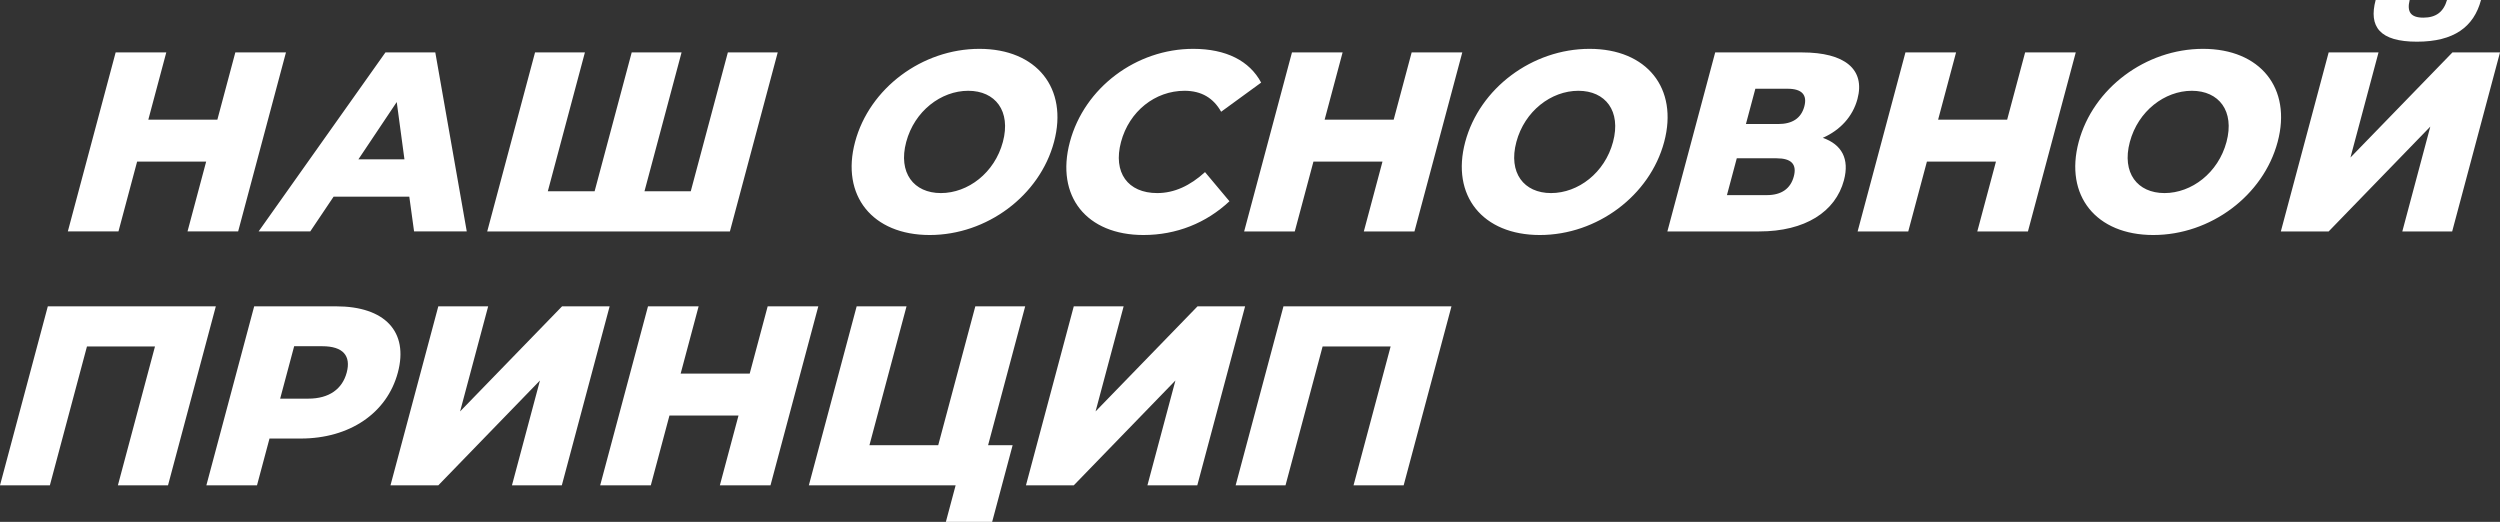 <?xml version="1.0" encoding="UTF-8"?> <!-- Creator: CorelDRAW 2020 (64-Bit) --> <svg xmlns="http://www.w3.org/2000/svg" xmlns:xlink="http://www.w3.org/1999/xlink" xmlns:xodm="http://www.corel.com/coreldraw/odm/2003" xml:space="preserve" width="195.699mm" height="40.854mm" style="shape-rendering:geometricPrecision; text-rendering:geometricPrecision; image-rendering:optimizeQuality; fill-rule:evenodd; clip-rule:evenodd" viewBox="0 0 15866.46 3312.26"><rect x="0" y="0" width="15866.46" height="3312.26" fill="#333333" stroke="none"/> <defs> <style type="text/css"> <![CDATA[ .fil0 {fill:white;fill-rule:nonzero} ]]> </style> </defs> <g id="Слой_x0020_1">  <path class="fil0" d="M1493.52 332.7l-114.03 426.84 -438.2 0 114.03 -426.84 -321.35 0 -303.49 1136.08 321.35 0 118.36 -443.07 438.2 0 -118.36 443.07 321.34 0 303.49 -1136.08 -321.34 0zm1134.45 1136.08l334.33 0 -199.63 -1136.08 -316.48 0 -804.99 1136.08 327.84 0 148.23 -220.72 480.39 0 30.3 220.72zm-353.26 -457.67l243.19 -363.54 48.95 363.54 -292.13 0zm2344.64 -678.4l-235.42 881.27 -293.76 0 235.42 -881.27 -316.47 0 -235.42 881.27 -297.01 0 235.42 -881.27 -316.48 0 -303.49 1136.08 1540.19 0 303.49 -1136.08 -316.47 0zm1280.95 1158.79c363.54,0 698.1,-249.93 789.14,-590.75 91.05,-340.83 -109.98,-590.76 -473.52,-590.76 -363.54,0 -698.1,249.93 -789.15,590.76 -91.05,340.82 109.98,590.75 473.52,590.75zm71.1 -266.16c-172.04,0 -272.5,-128.21 -220.03,-324.59 52.46,-196.38 221.42,-324.6 393.45,-324.6 172.03,0 272.48,128.21 220.02,324.6 -52.46,196.37 -221.42,324.59 -393.45,324.59zm1285.69 266.16c209.36,0 398.53,-76.28 545.74,-214.23l-155.07 -185.02c-94.39,86.01 -194.59,133.08 -303.33,133.08 -186.64,0 -281.8,-129.84 -229.77,-324.59 52.03,-194.76 216.55,-324.6 403.19,-324.6 108.74,0 183.8,47.06 232.23,133.09l253.92 -185.02c-73.5,-137.95 -221.92,-214.23 -431.28,-214.23 -360.29,0 -690.3,245.07 -782.65,590.76 -92.35,345.69 106.73,590.75 467.02,590.75zm1702.06 -1158.79l-114.03 426.84 -438.2 0 114.03 -426.84 -321.35 0 -303.49 1136.08 321.35 0 118.36 -443.07 438.2 0 -118.36 443.07 321.34 0 303.49 -1136.08 -321.34 0zm813.53 1158.79c363.54,0 698.1,-249.93 789.14,-590.75 91.05,-340.83 -109.98,-590.76 -473.52,-590.76 -363.54,0 -698.1,249.93 -789.15,590.76 -91.05,340.82 109.98,590.75 473.52,590.75zm71.1 -266.16c-172.04,0 -272.5,-128.21 -220.03,-324.59 52.46,-196.38 221.42,-324.6 393.45,-324.6 172.03,0 272.48,128.21 220.02,324.6 -52.46,196.37 -221.42,324.59 -393.45,324.59zm1724.71 -350.56c110.38,-48.69 190.17,-134.71 220.09,-246.69 50.29,-188.27 -80.14,-295.38 -351.18,-295.38l-551.81 0 -303.49 1136.08 582.64 0c292.13,0 484.57,-124.97 537.9,-324.6 36.42,-136.33 -13.95,-227.22 -134.15,-269.41zm-427.98 -311.61l204.49 0c90.89,0 125.92,38.95 106.41,111.98 -19.94,74.65 -75.36,111.98 -166.25,111.98l-204.49 0 59.83 -223.96zm72.82 675.15l-253.18 0 62.43 -233.71 253.18 0c92.51,0 129.6,37.33 108.79,115.23 -20.8,77.9 -78.71,118.48 -171.22,118.48zm1639.29 -905.62l-114.03 426.84 -438.2 0 114.03 -426.84 -321.35 0 -303.49 1136.08 321.35 0 118.36 -443.07 438.2 0 -118.36 443.07 321.34 0 303.49 -1136.08 -321.34 0zm813.53 1158.79c363.54,0 698.1,-249.93 789.14,-590.75 91.05,-340.83 -109.98,-590.76 -473.52,-590.76 -363.54,0 -698.1,249.93 -789.15,590.76 -91.05,340.82 109.98,590.75 473.52,590.75zm71.1 -266.16c-172.04,0 -272.5,-128.21 -220.03,-324.59 52.46,-196.38 221.42,-324.6 393.45,-324.6 172.03,0 272.48,128.21 220.02,324.6 -52.46,196.37 -221.42,324.59 -393.45,324.59zm1602.09 -960.79c235.33,0 361.1,-94.13 406.63,-264.54l-215.86 0c-21.57,74.65 -68.87,111.98 -150.01,111.98 -81.15,0 -105.26,-37.33 -86.94,-111.98l-215.86 0c-45.52,170.41 26.71,264.54 262.04,264.54zm-863.78 1204.24l303.5 0 645.17 -665.41 -177.76 665.41 316.48 0 303.49 -1136.08 -301.88 0 -647.22 667.04 178.19 -667.04 -316.48 0 -303.49 1136.08zm-14172.08 475.32l-303.5 1136.08 316.48 0 235.43 -881.27 431.71 0 -235.43 881.27 318.1 0 303.5 -1136.08 -1066.29 0zm1829.08 0l-519.35 0 -303.5 1136.08 321.35 0 79.35 -297.01 198 0c309.99,0 547.66,-160.67 616.6,-418.72 69.37,-259.68 -82.46,-420.35 -392.45,-420.35zm-175.99 585.9l-178.52 0 88.88 -332.71 178.52 0c133.09,0 183.15,61.67 154.97,167.17 -27.74,103.87 -110.76,165.54 -243.84,165.54zm521.68 550.18l303.5 0 645.17 -665.41 -177.76 665.41 316.48 0 303.5 -1136.08 -301.88 0 -647.23 667.04 178.2 -667.04 -316.48 0 -303.5 1136.08zm2393.88 -1136.08l-114.03 426.84 -438.2 0 114.03 -426.84 -321.35 0 -303.5 1136.08 321.35 0 118.36 -443.07 438.2 0 -118.36 443.07 321.34 0 303.5 -1136.08 -321.34 0zm1398.89 881.27l235.43 -881.27 -316.48 0 -235.43 881.27 -436.58 0 235.43 -881.27 -316.48 0 -303.5 1136.08 931.59 0 -62 232.08 293.75 0 130.07 -486.89 -155.8 0zm240.28 254.81l303.5 0 645.17 -665.41 -177.76 665.41 316.48 0 303.5 -1136.08 -301.88 0 -647.23 667.04 178.2 -667.04 -316.48 0 -303.5 1136.08zm1634.33 -1136.08l-303.5 1136.08 316.48 0 235.43 -881.27 431.71 0 -235.43 881.27 318.1 0 303.5 -1136.08 -1066.29 0z"></path> </g> </svg> 